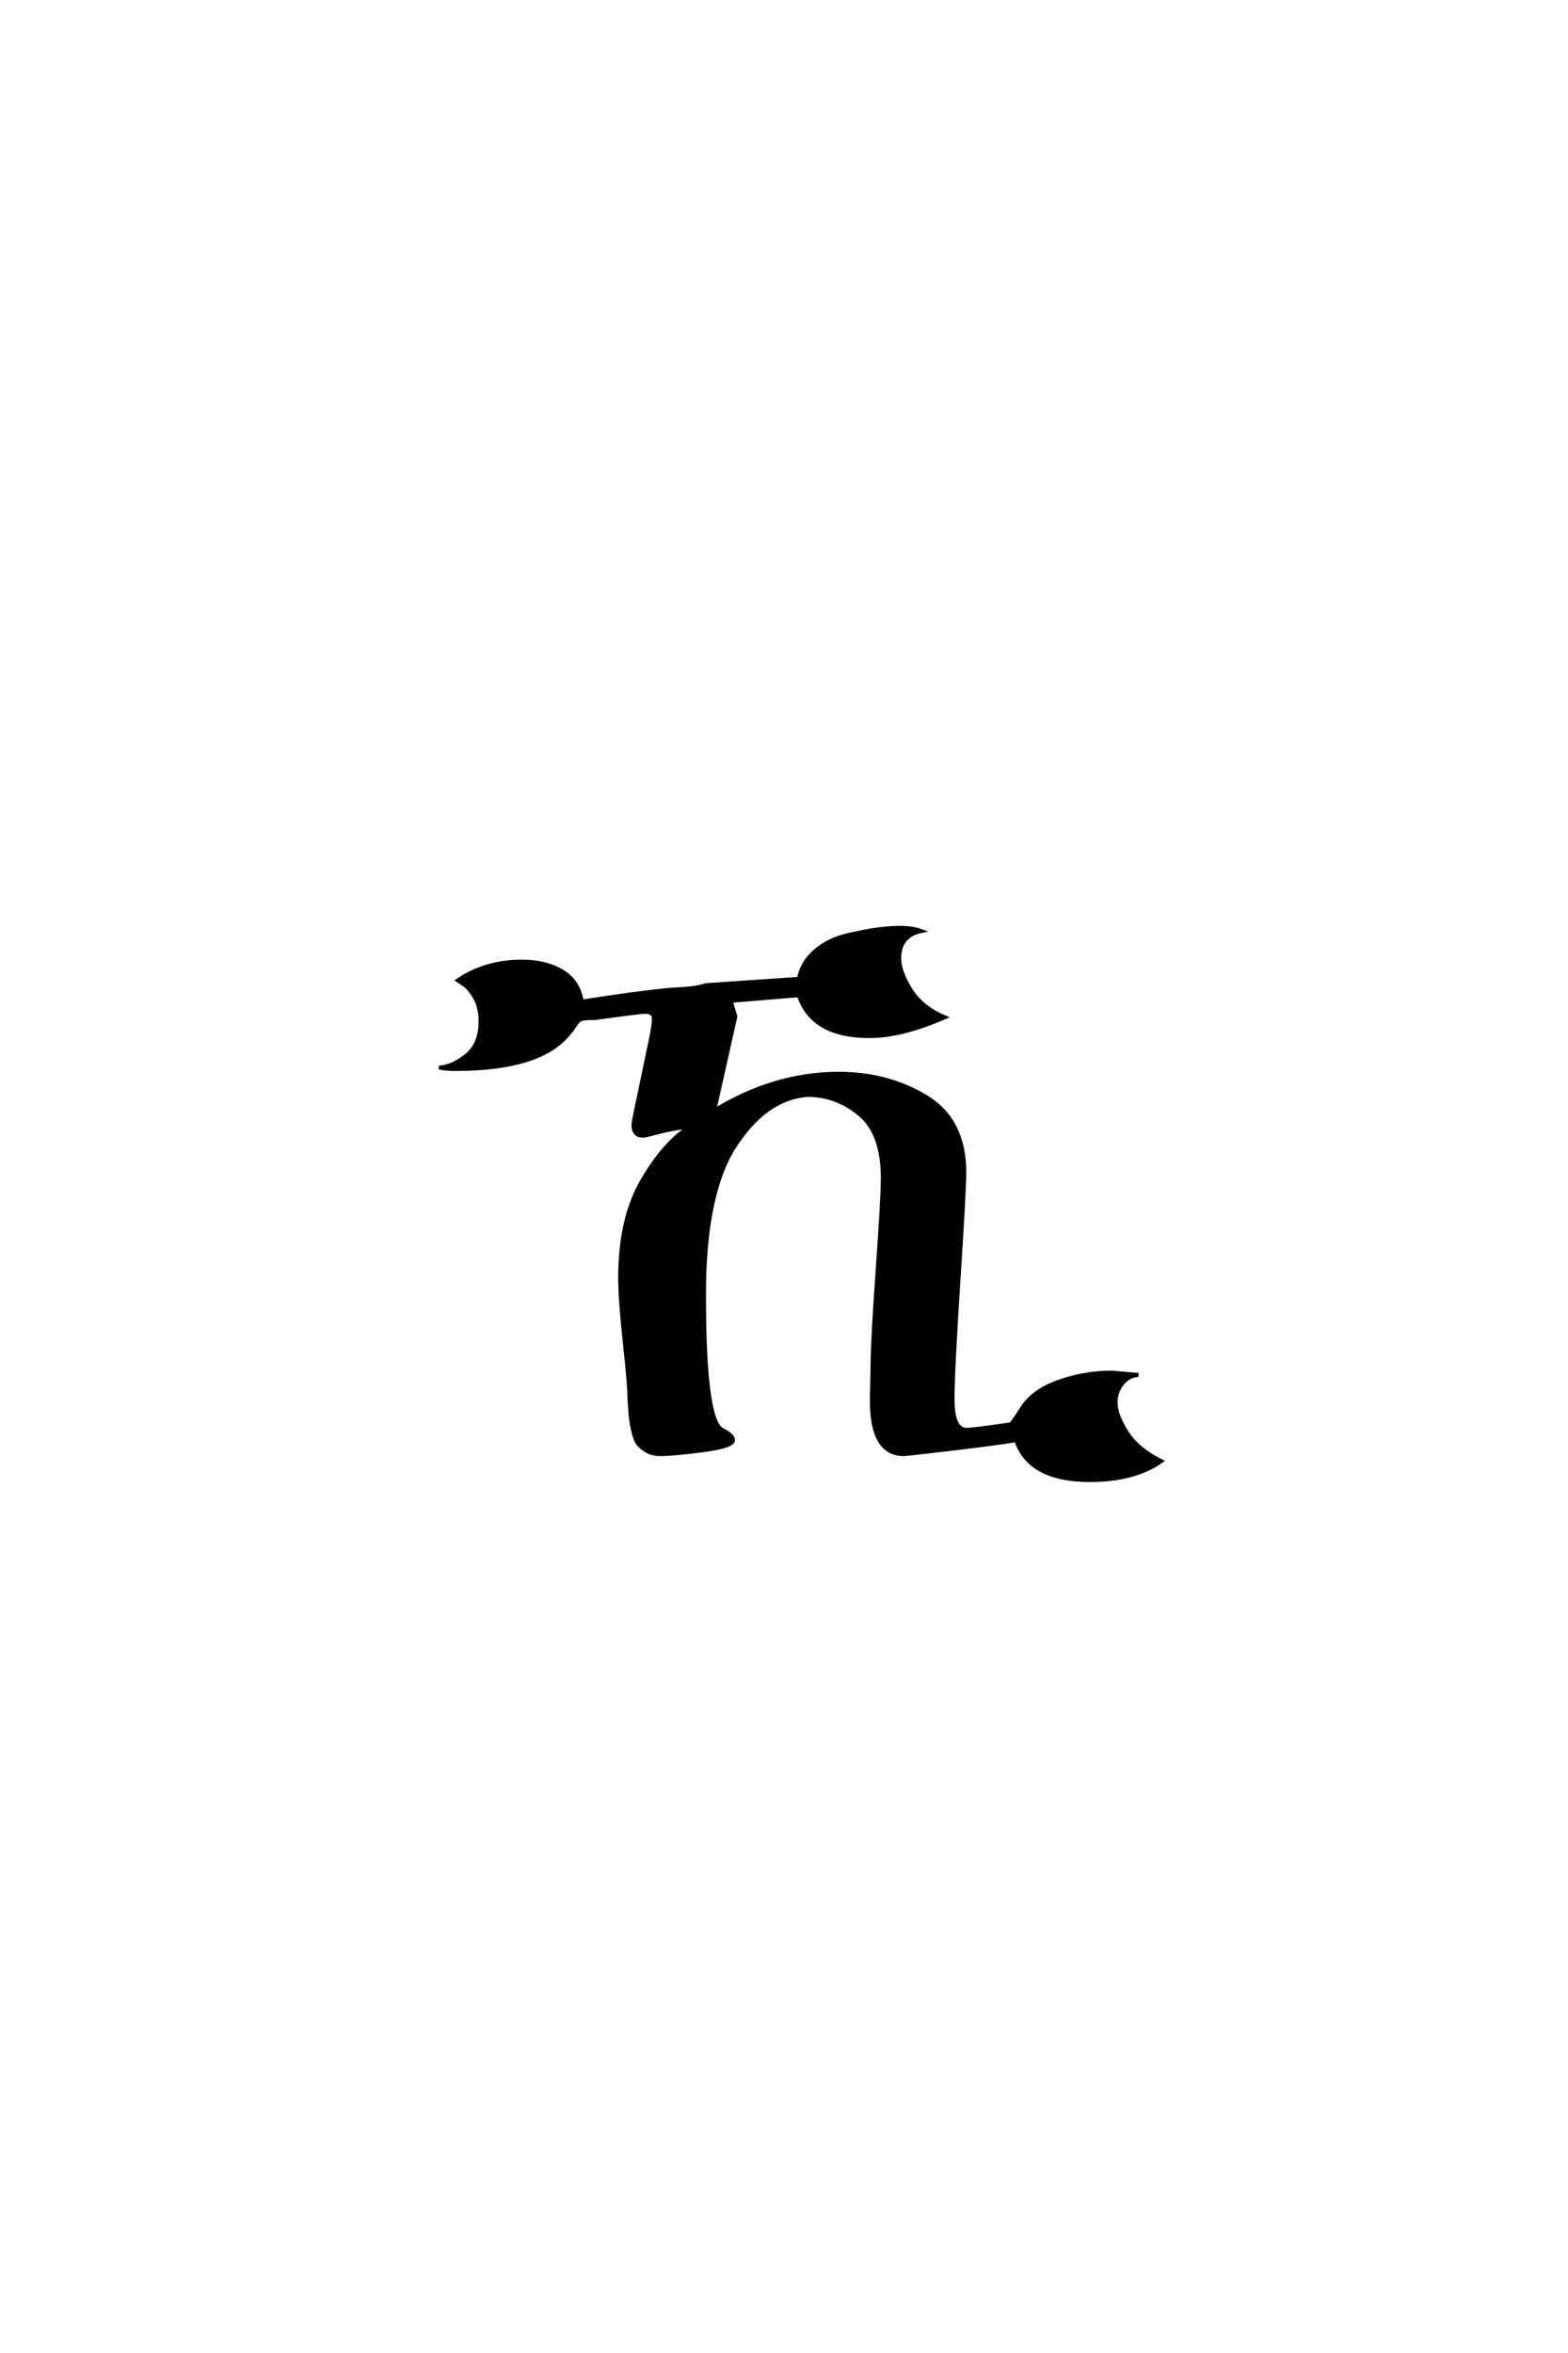 <?xml version='1.0' encoding='UTF-8'?>
<!DOCTYPE svg PUBLIC "-//W3C//DTD SVG 1.0//EN"
    "http://www.w3.org/TR/2001/REC-SVG-20010904/DTD/svg10.dtd">

<svg xmlns='http://www.w3.org/2000/svg' version='1.0'
     width='40.0' height='60.0'>

 <g transform='scale(0.1 -0.1) translate(110.0 -370.0)'>
  <path d='M12.594 109.594
Q12.594 111.406 12.188 113
Q11.797 114.594 11.188 115.594
Q10.594 116.594 9.891 117.5
Q9.203 118.406 8.594 118.797
Q8 119.203 7.406 119.594
L6.797 120
Q13.797 124.797 23.203 124.797
Q29.203 124.797 33.391 122.297
Q37.594 119.797 38.406 114.594
Q47.406 116 53.703 116.797
Q60 117.594 62.203 117.688
Q64.406 117.797 66.297 118
Q68.203 118.203 70.203 118.797
L93.797 120.406
Q94.594 124.594 98 127.5
Q101.406 130.406 106.094 131.5
Q110.797 132.594 113.891 133
Q117 133.406 119.594 133.406
Q122.797 133.406 125 132.594
Q119.406 131.406 119.406 125.594
Q119.406 122.203 122.297 117.594
Q125.203 113 131 110.594
Q120 105.797 111.797 105.797
Q97.203 105.797 93.797 116.203
Q90.797 116 85 115.5
Q79.203 115 76.406 114.797
L77.594 110.797
Q76.797 107.203 75.891 103.203
Q75 99.203 73.891 94.297
Q72.797 89.406 72.203 86.797
Q87.594 96.203 104 96.203
Q116.406 96.203 126.203 90.297
Q136 84.406 136 71
Q136 66.594 134.5 43.391
Q133 20.203 133 13.203
Q133 5.406 136.594 5.406
Q138.203 5.406 147.797 6.797
Q148.203 7 150.406 10.406
Q153.203 15.203 159.891 17.594
Q166.594 20 173.594 20
Q173.797 20 180.406 19.406
Q177.797 19.203 176.188 17.094
Q174.594 15 174.594 12.406
Q174.594 9.203 177.391 4.797
Q180.203 0.406 186.203 -2.594
Q179.406 -7.406 168 -7.406
Q152.594 -7.406 149.203 2.797
Q147.406 2.406 140.297 1.5
Q133.203 0.594 127.094 -0.094
Q121 -0.797 120.594 -0.797
Q112.406 -0.797 112.406 12.797
Q112.406 14.406 112.5 17.594
Q112.594 20.797 112.594 22.406
Q112.594 27.797 113.891 46.188
Q115.203 64.594 115.203 69.594
Q115.203 81 109.297 85.891
Q103.406 90.797 96 90.797
Q85.406 90 77.5 77.891
Q69.594 65.797 69.594 39.797
Q69.594 7.797 74.203 5.406
Q77 4 77 2.797
Q77 1.203 69.391 0.203
Q61.797 -0.797 58.406 -0.797
Q56.406 -0.797 54.906 0.094
Q53.406 1 52.703 2
Q52 3 51.5 5.297
Q51 7.594 50.891 8.891
Q50.797 10.203 50.594 13
Q50.594 16.594 49.391 27.594
Q48.203 38.594 48.203 44.203
Q48.203 59.406 54 69.203
Q59.797 79 66.203 82.797
Q62.797 82.406 60.094 81.797
Q57.406 81.203 56 80.797
Q54.594 80.406 54 80.406
Q51.594 80.406 51.594 83.203
Q51.594 83.797 52.406 87.594
L56 104.797
Q56.797 108.594 56.797 110.203
Q56.797 112 54.594 112
Q53.406 112 41.797 110.406
Q39.406 110.406 38.5 110.203
Q37.594 110 36.688 108.594
Q35.797 107.203 35.203 106.594
Q28 97.406 6.203 97.406
Q3.797 97.406 2 97.797
Q5 97.797 8.797 100.688
Q12.594 103.594 12.594 109.594
'
        style='fill: #000000; stroke: #000000'/>

 </g>
</svg>
